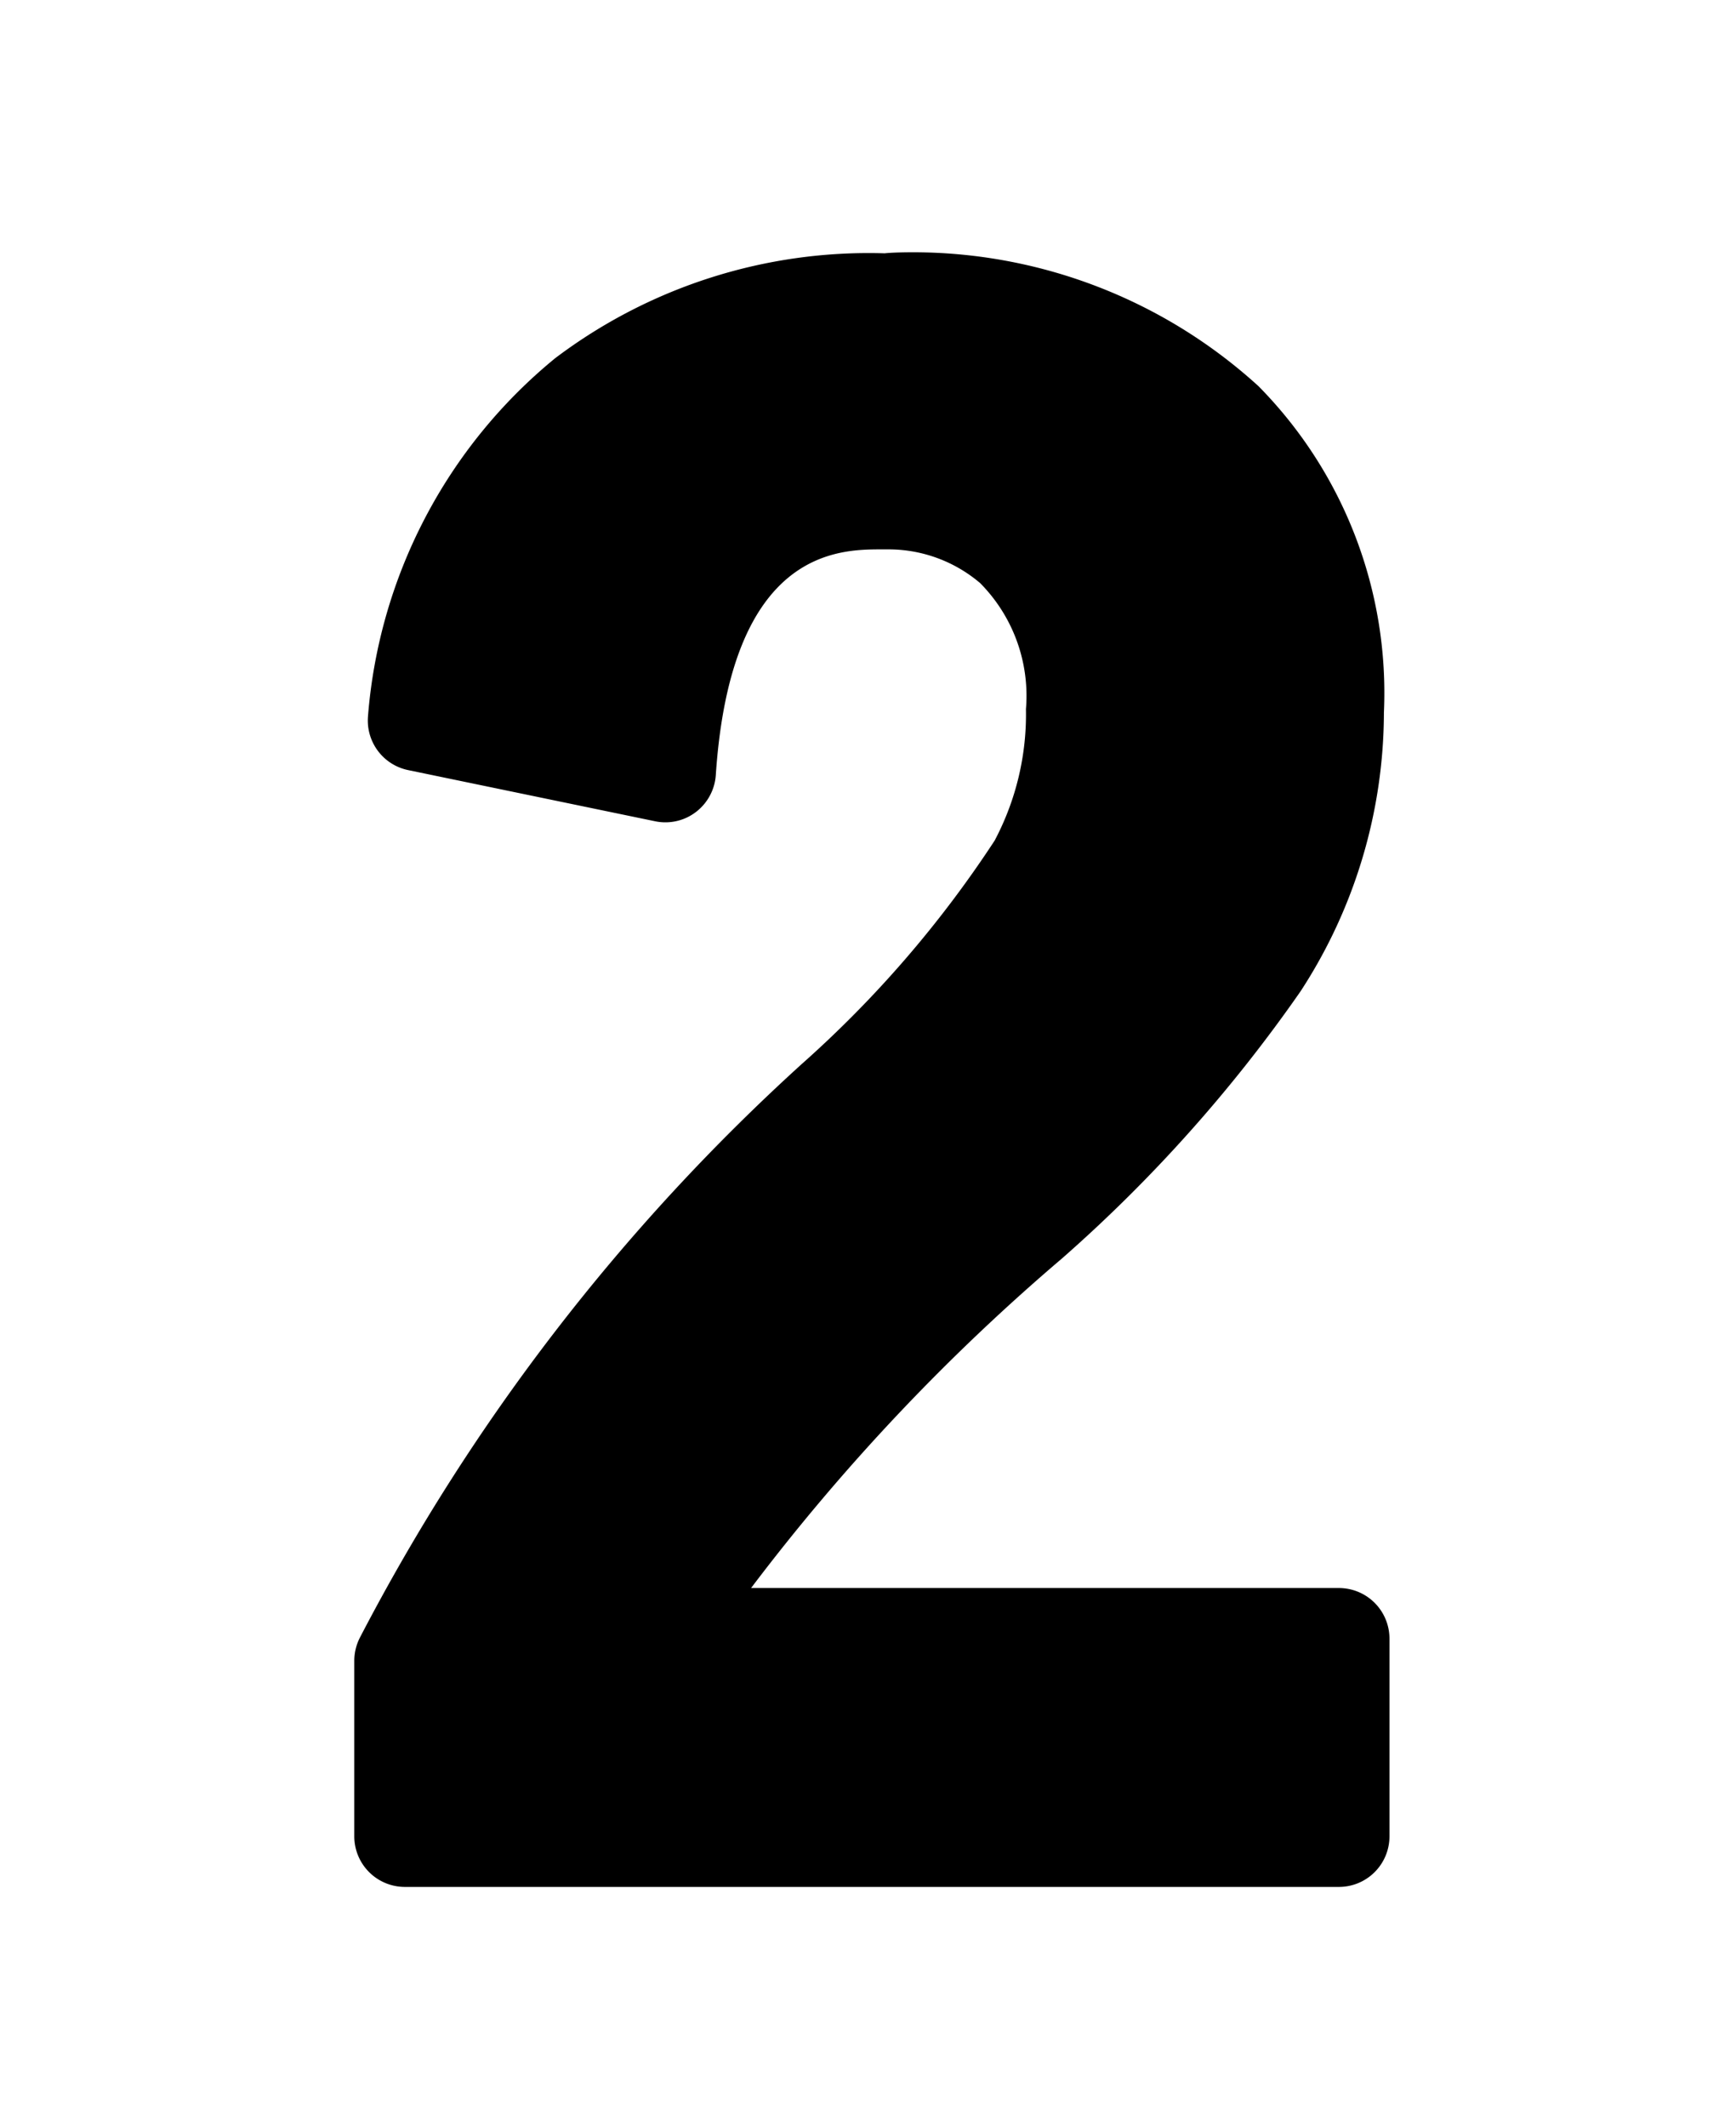 <svg data-name="グループ 6565" xmlns="http://www.w3.org/2000/svg" width="49" height="60" viewBox="0 0 49 60">
    <path data-name="長方形 611" style="fill:none" d="M0 0h49v60H0z"/>
    <path data-name="パス 4965" d="M37.79 44.793H21.2a58.645 58.645 0 0 1 8.78-9.3 41.716 41.716 0 0 0 6.729-7.531 14.433 14.433 0 0 0 2.353-7.864 12.312 12.312 0 0 0-3.541-9.206 14.478 14.478 0 0 0-9.761-3.776c-.309 0-.619.01-.79.029a14.679 14.679 0 0 0-9.3 2.959 14.517 14.517 0 0 0-5.284 10.111 1.427 1.427 0 0 0 1.134 1.507l6.969 1.443a1.419 1.419 0 0 0 1.154-.261 1.433 1.433 0 0 0 .561-1.041c.427-6.366 3.469-6.366 4.679-6.367h.181a3.994 3.994 0 0 1 2.6.95A4.514 4.514 0 0 1 28.958 20a7.6 7.6 0 0 1-.883 3.709 31.445 31.445 0 0 1-5.451 6.309 57.914 57.914 0 0 0-12.463 16.169 1.435 1.435 0 0 0-.161.66v4.948a1.428 1.428 0 0 0 1.429 1.429H37.79a1.427 1.427 0 0 0 1.429-1.429v-5.573a1.428 1.428 0 0 0-1.429-1.429z"/>
</svg>
